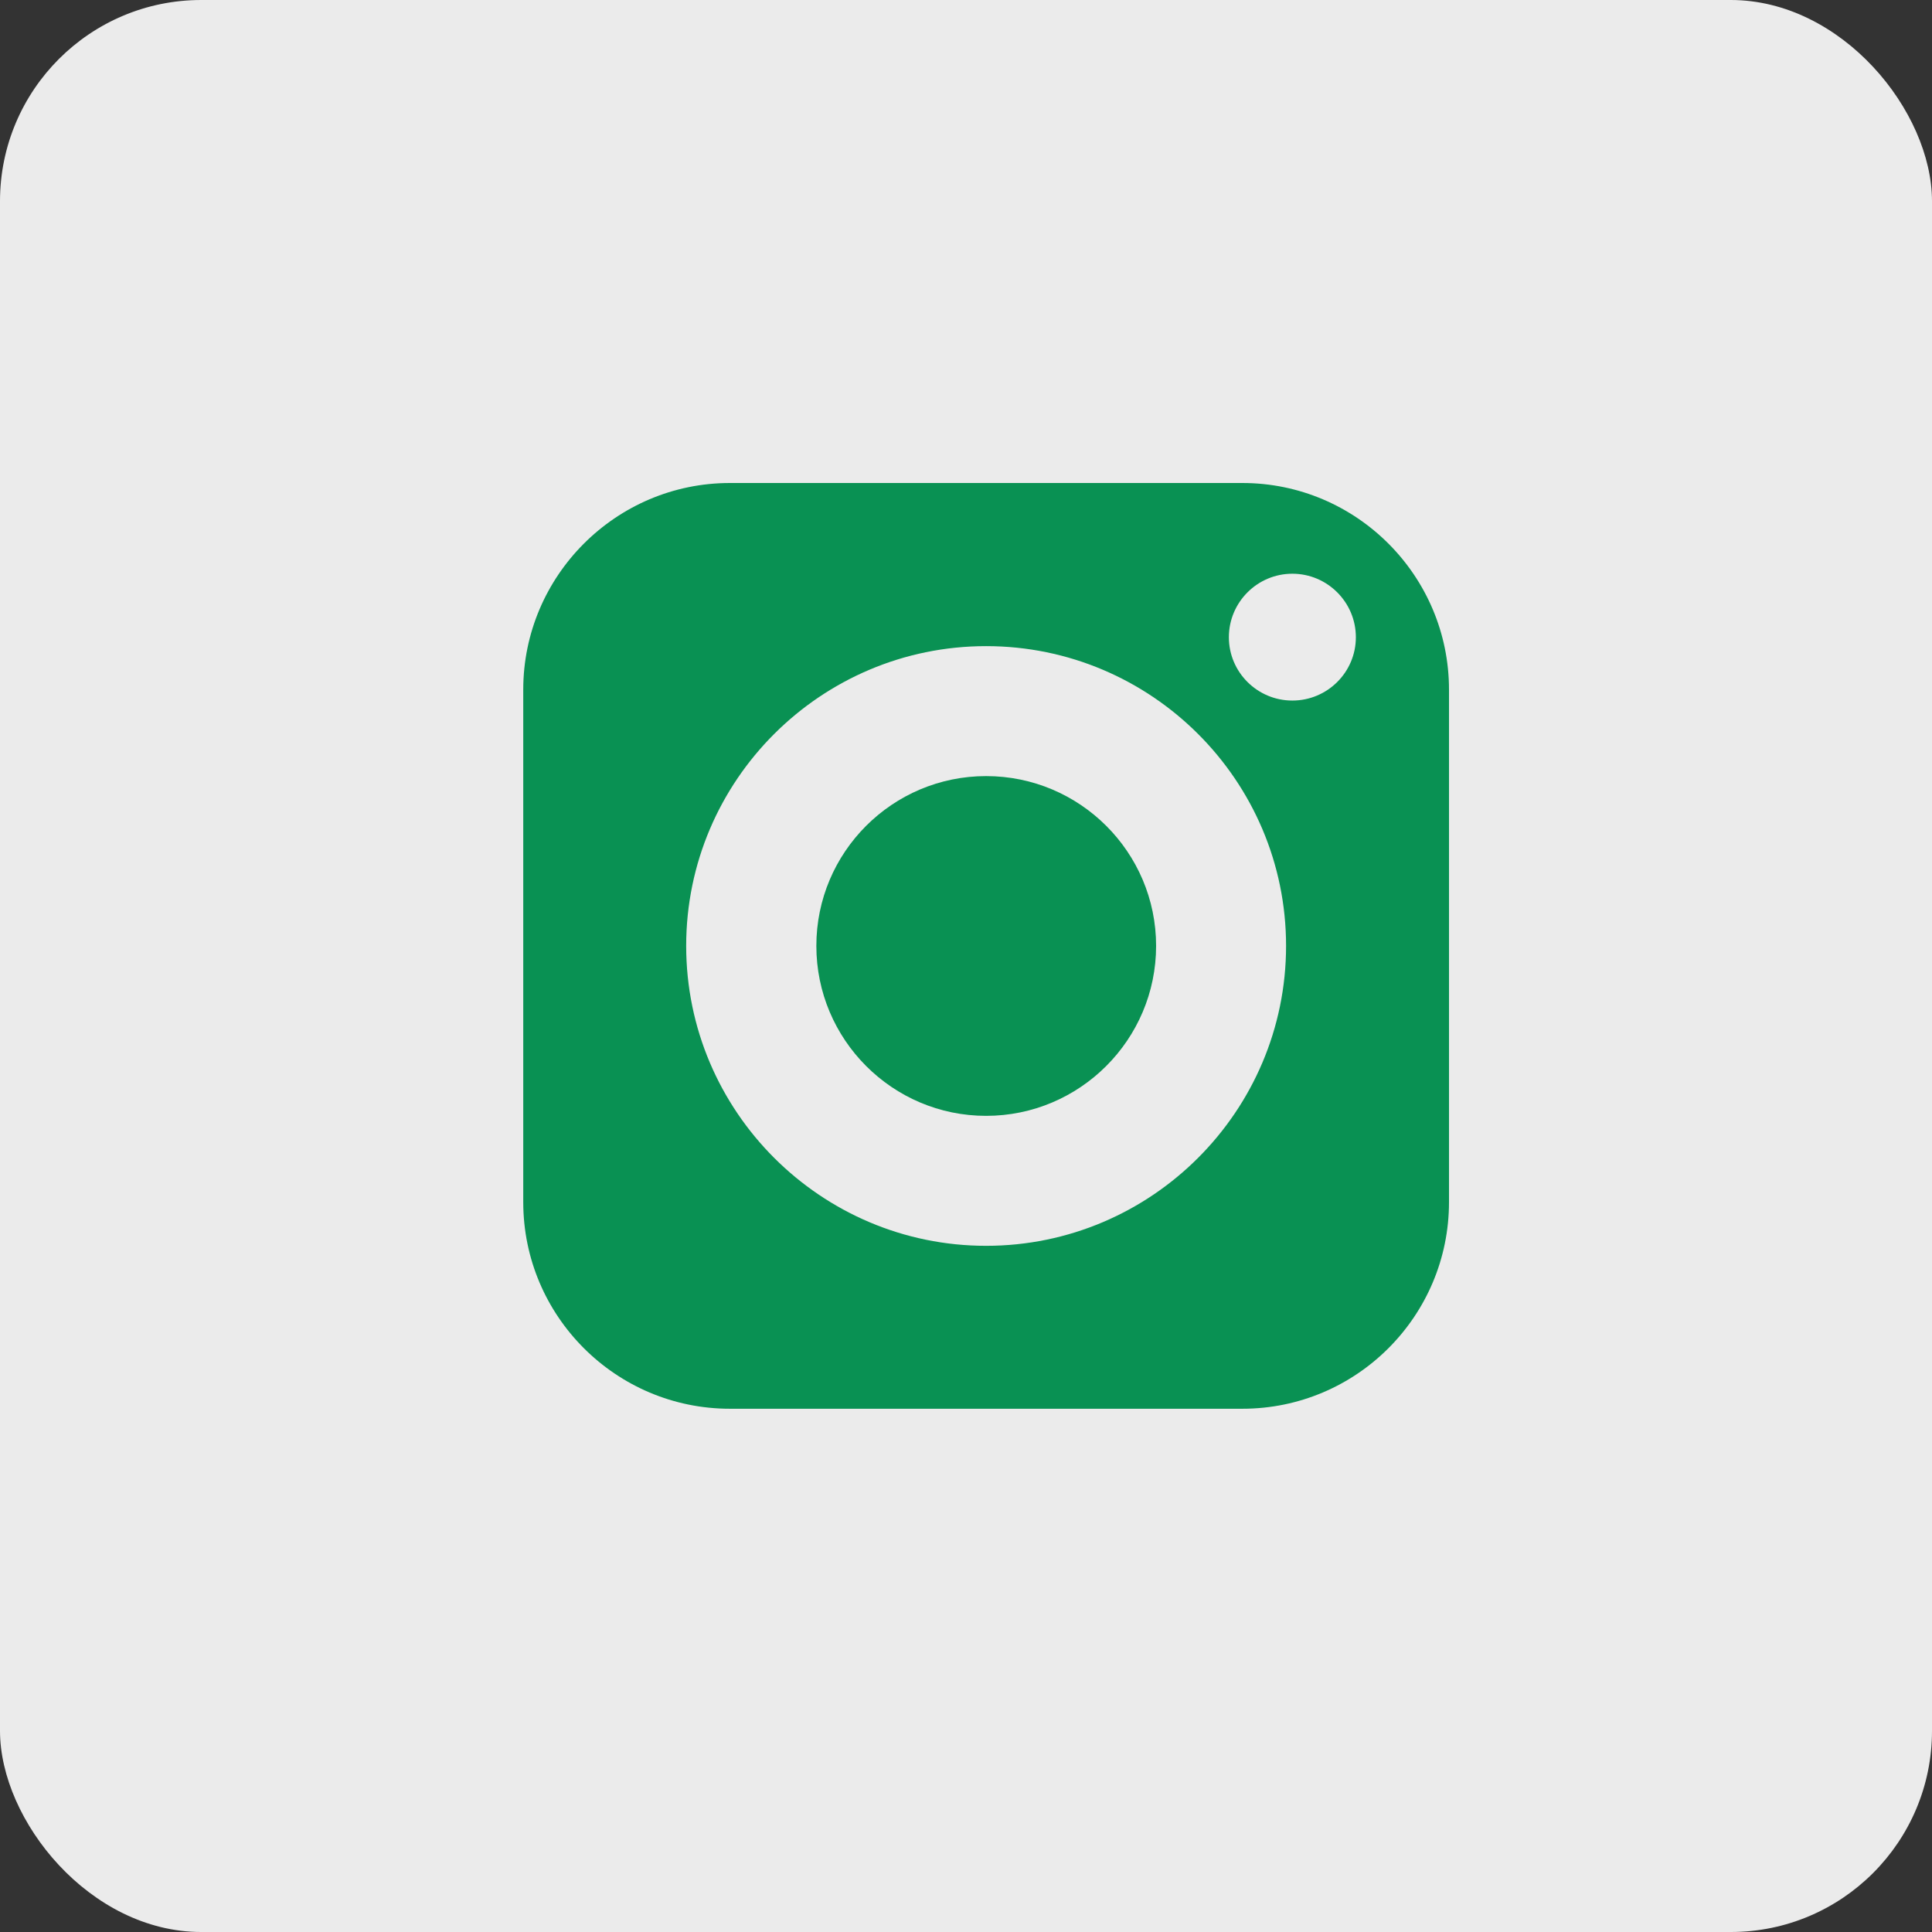 <?xml version="1.0" encoding="UTF-8"?> <svg xmlns="http://www.w3.org/2000/svg" width="48" height="48" viewBox="0 0 48 48" fill="none"><rect x="0" y="0" width="48" height="48" fill="#333333" stroke="none"/><rect width="48" height="48" rx="5" fill="#EBEBEB"></rect><path d="M24.5 19.282C22.172 19.282 20.282 21.172 20.282 23.5C20.282 25.828 22.172 27.723 24.5 27.723C26.828 27.723 28.723 25.828 28.723 23.5C28.723 21.172 26.828 19.282 24.5 19.282Z" fill="#099153"></path><path d="M30.866 12H18.134C15.305 12 13 14.305 13 17.134V29.866C13 32.7 15.305 35 18.134 35H30.866C33.7 35 36 32.7 36 29.866V17.134C36 14.305 33.7 12 30.866 12ZM24.5 30.952C20.392 30.952 17.048 27.608 17.048 23.5C17.048 19.392 20.392 16.053 24.5 16.053C28.608 16.053 31.952 19.392 31.952 23.5C31.952 27.608 28.608 30.952 24.5 30.952ZM32.108 17.405C31.239 17.405 30.531 16.701 30.531 15.832C30.531 14.962 31.239 14.254 32.108 14.254C32.978 14.254 33.686 14.962 33.686 15.832C33.686 16.701 32.978 17.405 32.108 17.405Z" fill="#099153"></path></svg> 